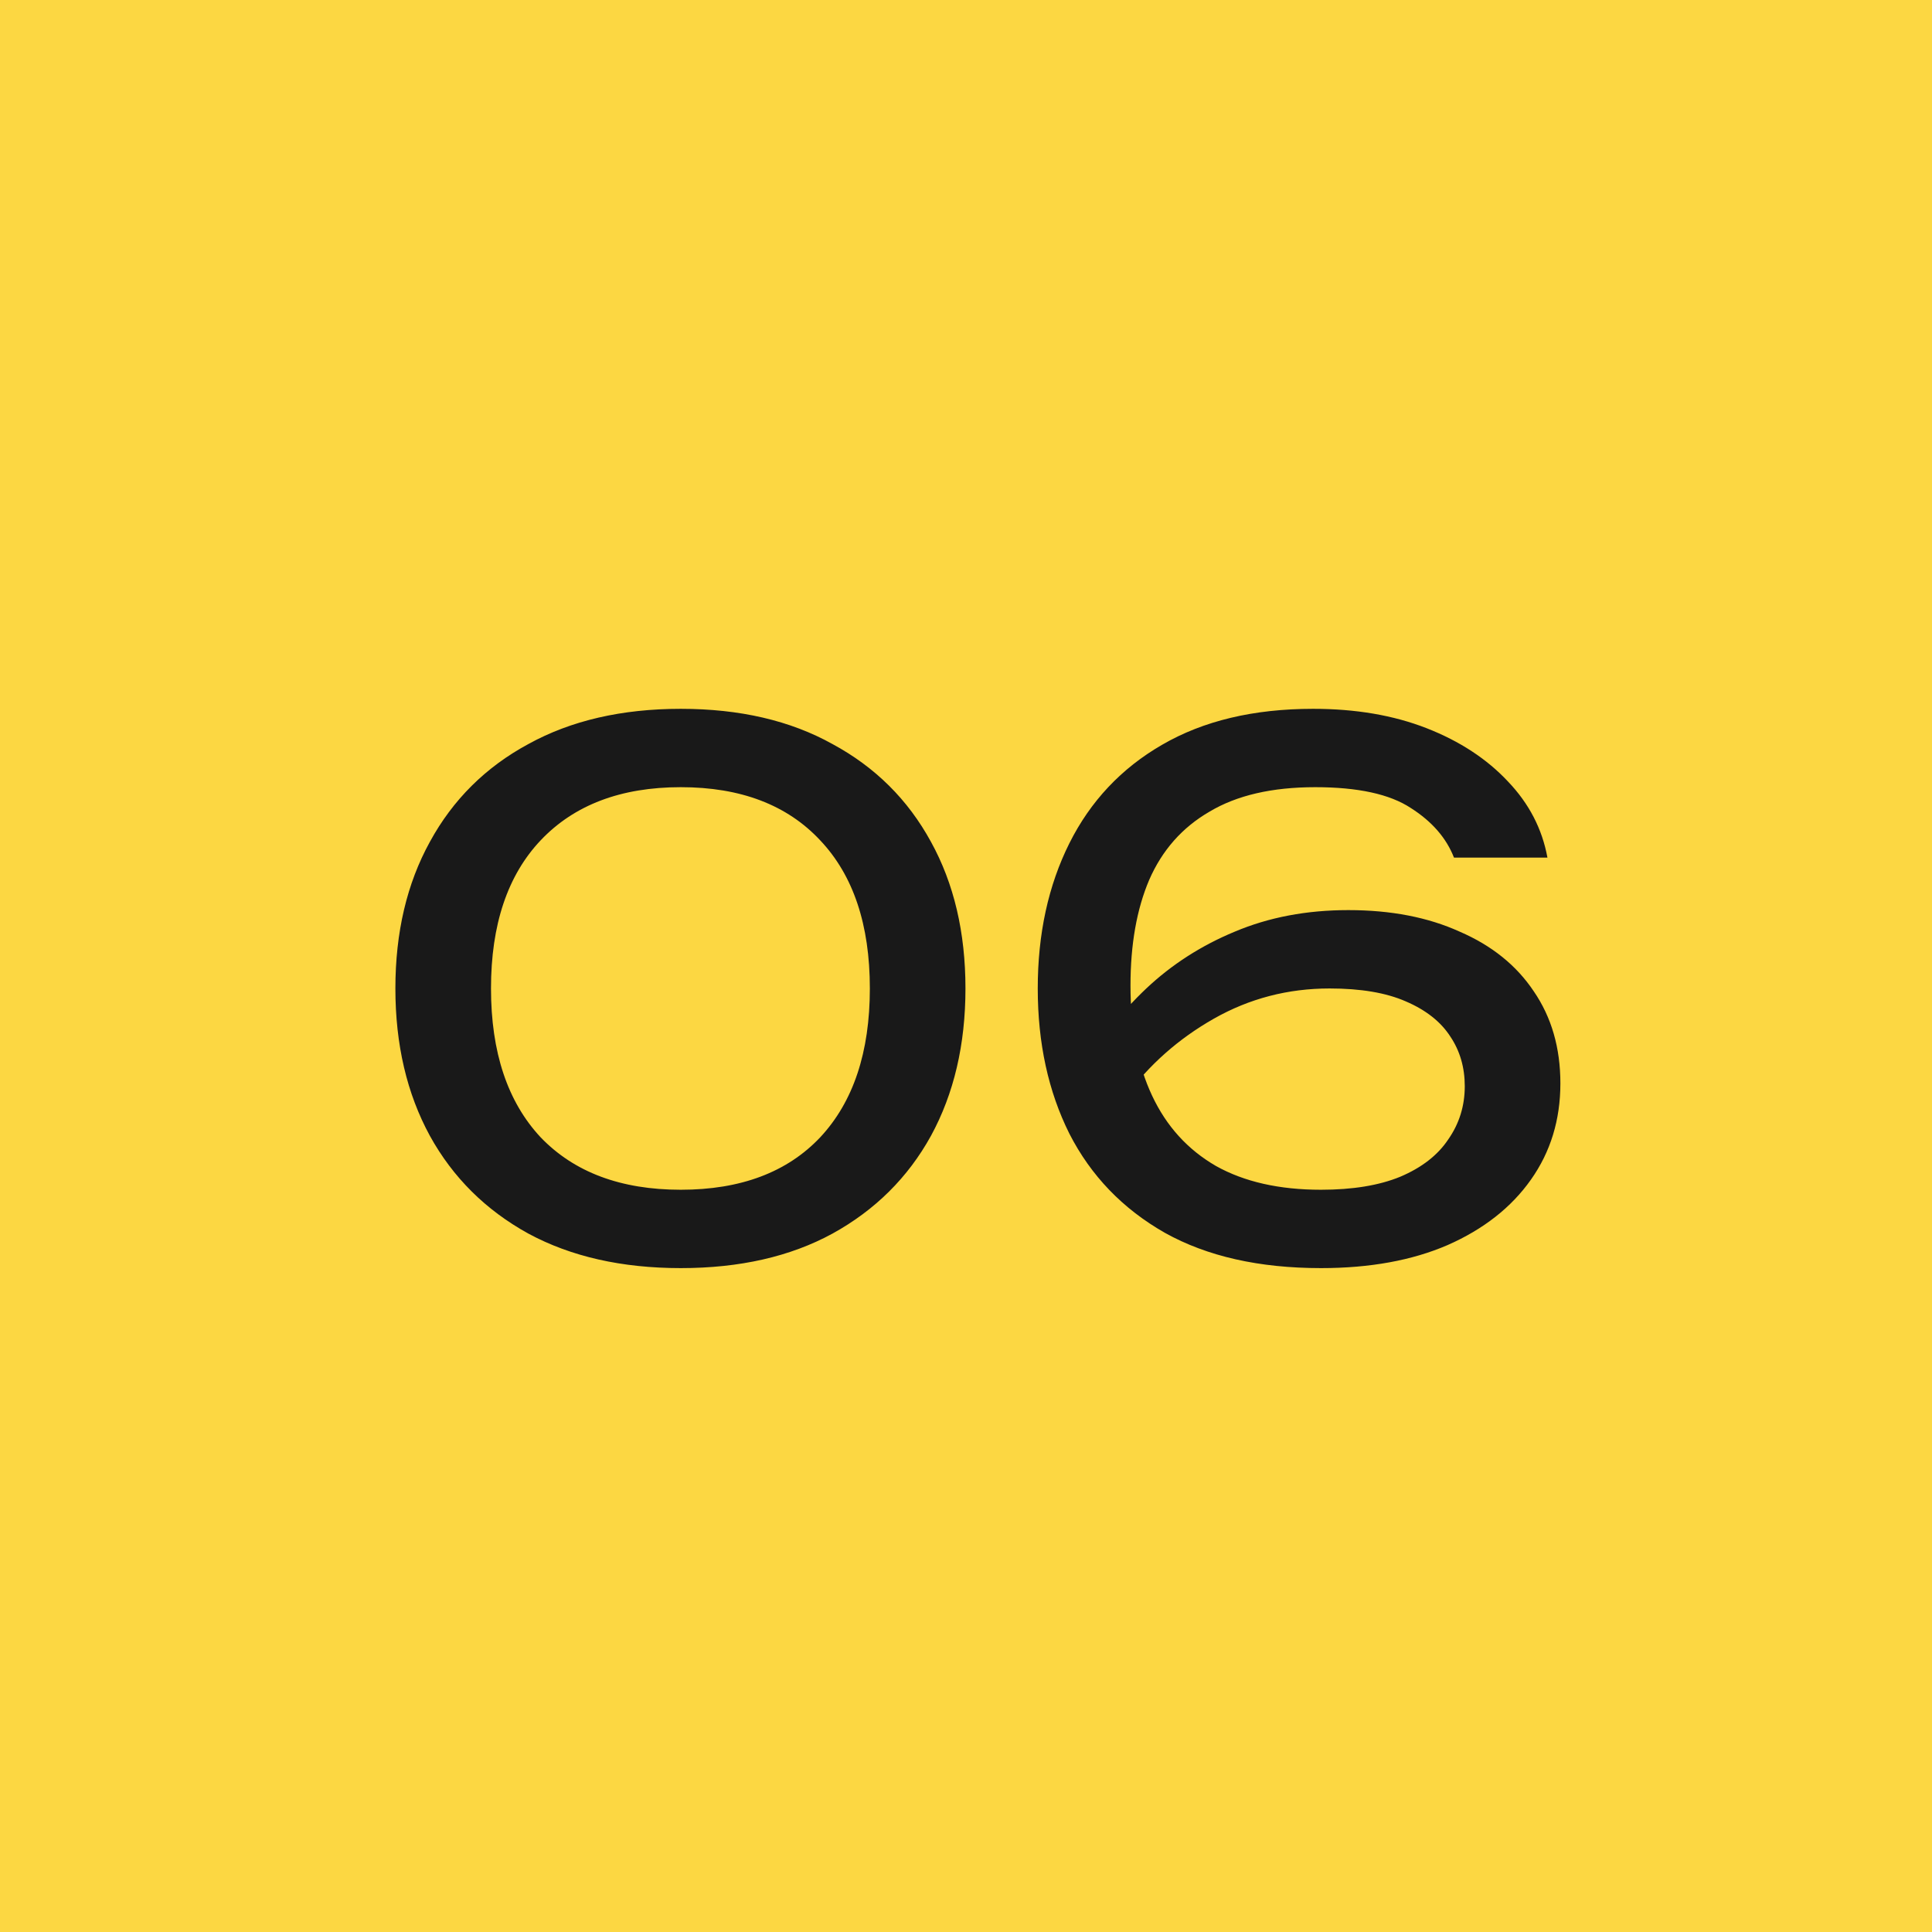 <?xml version="1.0" encoding="UTF-8"?> <svg xmlns="http://www.w3.org/2000/svg" width="43" height="43" viewBox="0 0 43 43" fill="none"><rect width="43" height="43" fill="#FCD742"></rect><path d="M15.152 28.224C13.84 28.224 12.709 27.968 11.76 27.456C10.811 26.933 10.08 26.208 9.568 25.28C9.056 24.341 8.8 23.248 8.8 22C8.8 20.752 9.056 19.664 9.568 18.736C10.08 17.797 10.811 17.072 11.76 16.56C12.709 16.037 13.84 15.776 15.152 15.776C16.464 15.776 17.589 16.037 18.528 16.56C19.477 17.072 20.208 17.797 20.72 18.736C21.232 19.664 21.488 20.752 21.488 22C21.488 23.248 21.232 24.341 20.72 25.28C20.208 26.208 19.477 26.933 18.528 27.456C17.589 27.968 16.464 28.224 15.152 28.224ZM15.152 26.48C16.485 26.48 17.52 26.091 18.256 25.312C18.992 24.523 19.36 23.419 19.36 22C19.36 20.581 18.992 19.483 18.256 18.704C17.52 17.915 16.485 17.52 15.152 17.52C13.819 17.52 12.779 17.915 12.032 18.704C11.296 19.483 10.928 20.581 10.928 22C10.928 23.419 11.296 24.523 12.032 25.312C12.779 26.091 13.819 26.48 15.152 26.48ZM29.225 15.776C30.175 15.776 31.017 15.92 31.753 16.208C32.489 16.496 33.092 16.891 33.561 17.392C34.031 17.883 34.324 18.448 34.441 19.088H32.361C32.191 18.651 31.871 18.283 31.401 17.984C30.932 17.675 30.223 17.52 29.273 17.52C28.313 17.52 27.529 17.701 26.921 18.064C26.313 18.416 25.865 18.923 25.577 19.584C25.3 20.235 25.161 21.019 25.161 21.936C25.161 22.885 25.321 23.701 25.641 24.384C25.961 25.067 26.436 25.589 27.065 25.952C27.695 26.304 28.473 26.48 29.401 26.48C30.105 26.48 30.692 26.384 31.161 26.192C31.641 25.989 31.999 25.712 32.233 25.36C32.479 25.008 32.601 24.613 32.601 24.176C32.601 23.76 32.495 23.392 32.281 23.072C32.068 22.741 31.737 22.48 31.289 22.288C30.852 22.096 30.287 22 29.593 22C28.665 22 27.807 22.224 27.017 22.672C26.228 23.12 25.572 23.701 25.049 24.416L24.153 23.76C24.505 23.109 24.959 22.523 25.513 22C26.079 21.467 26.735 21.045 27.481 20.736C28.239 20.416 29.081 20.256 30.009 20.256C30.959 20.256 31.785 20.416 32.489 20.736C33.204 21.045 33.753 21.488 34.137 22.064C34.532 22.64 34.729 23.323 34.729 24.112C34.729 24.923 34.511 25.637 34.073 26.256C33.636 26.875 33.017 27.36 32.217 27.712C31.428 28.053 30.489 28.224 29.401 28.224C28.025 28.224 26.868 27.963 25.929 27.44C24.991 26.907 24.281 26.171 23.801 25.232C23.332 24.293 23.097 23.216 23.097 22C23.097 20.784 23.332 19.707 23.801 18.768C24.271 17.829 24.959 17.099 25.865 16.576C26.783 16.043 27.903 15.776 29.225 15.776Z" fill="#191919"></path></svg> 